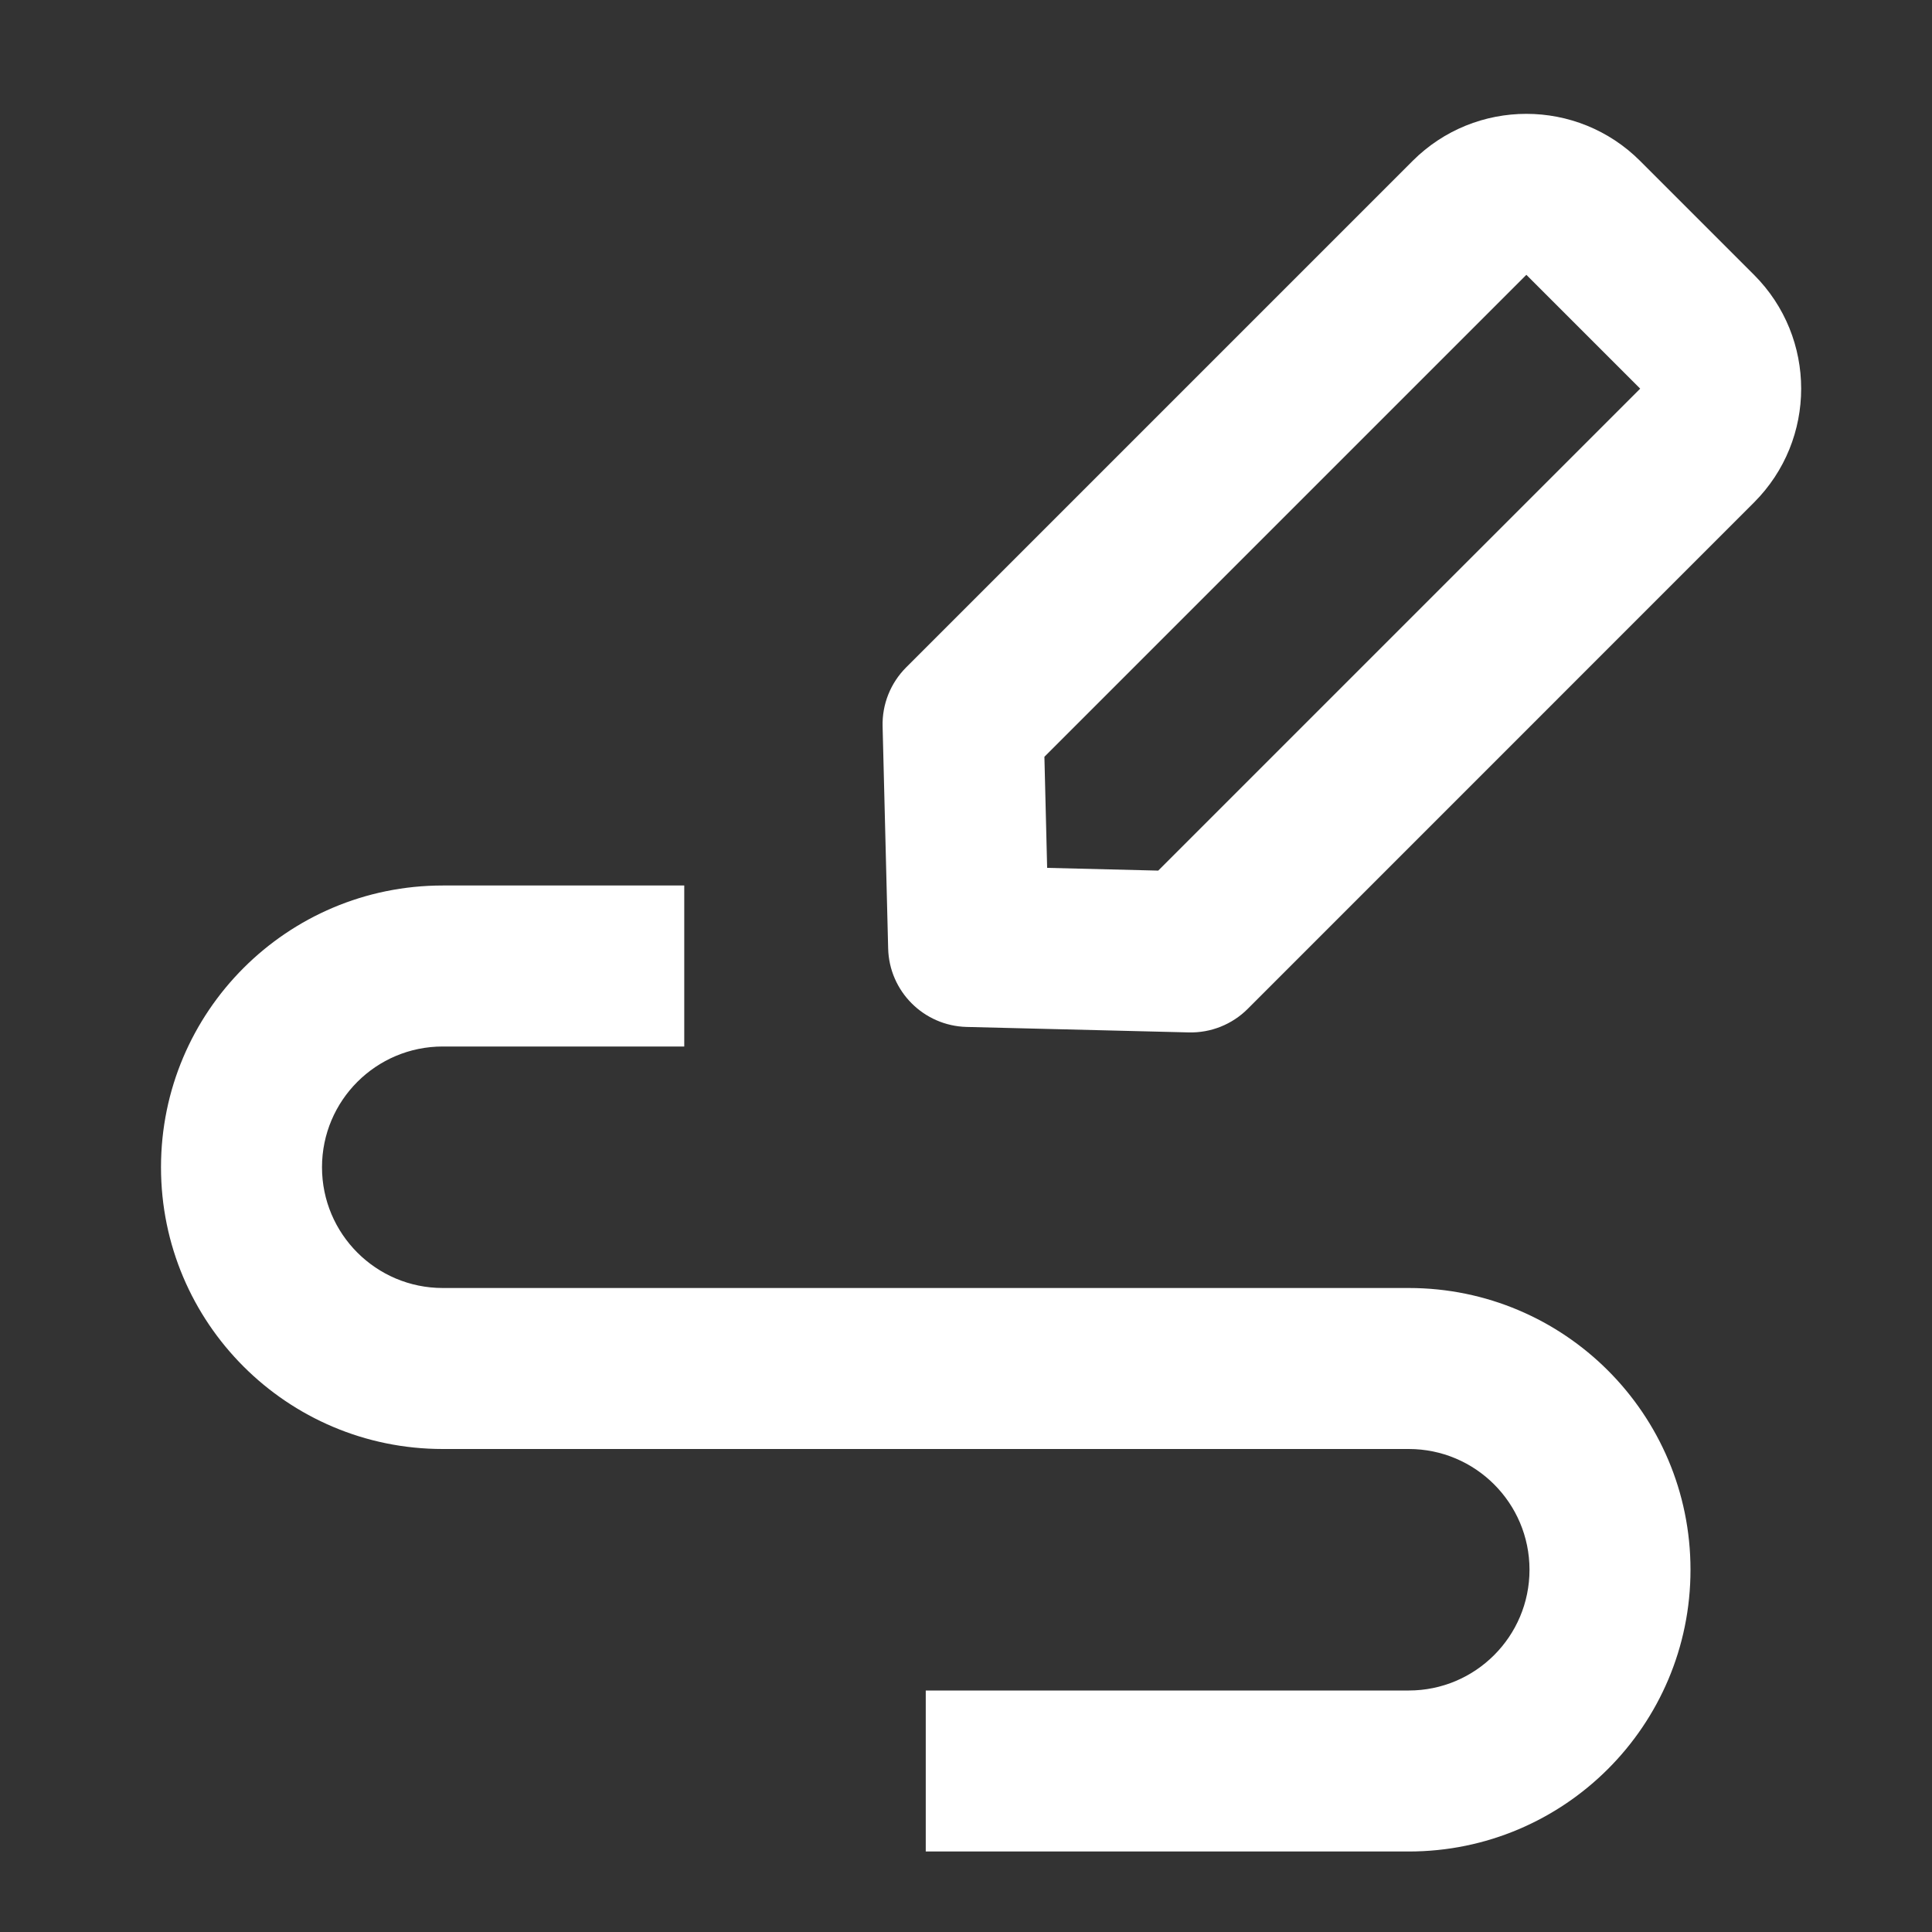 <?xml version="1.0" ?>
<svg xmlns="http://www.w3.org/2000/svg" width="24" height="24" viewBox="0 0 24 24" fill="none">
    <rect x="0" y="0" width="24" height="24" fill="#333333" stroke="none"/>
    <path fill-rule="evenodd" clip-rule="evenodd"
          d="M17.547 2C18.328 1.219 19.594 1.219 20.375 2L21.789 3.414C22.57 4.195 22.57 5.461 21.789 6.242L15.499 12.533C15.306 12.726 15.041 12.832 14.767 12.825L12.007 12.757C11.475 12.743 11.046 12.315 11.033 11.782L10.964 9.022C10.957 8.748 11.063 8.484 11.257 8.29L17.547 2ZM20.375 4.828L18.961 3.414L12.974 9.401L13.008 10.781L14.388 10.815L20.375 4.828Z"
          fill="white"/>
    <path d="M5.5 13C4.672 13 4 13.671 4 14.5C4 15.328 4.672 16 5.5 16H17.5C19.433 16 21 17.567 21 19.5C21 21.433 19.433 23 17.5 23H11.5V21H17.5C18.328 21 19 20.328 19 19.5C19 18.672 18.328 18 17.5 18H5.5C3.567 18 2 16.433 2 14.5C2 12.567 3.567 11 5.5 11H8.5V13H5.5Z"
          fill="white"/></svg>
